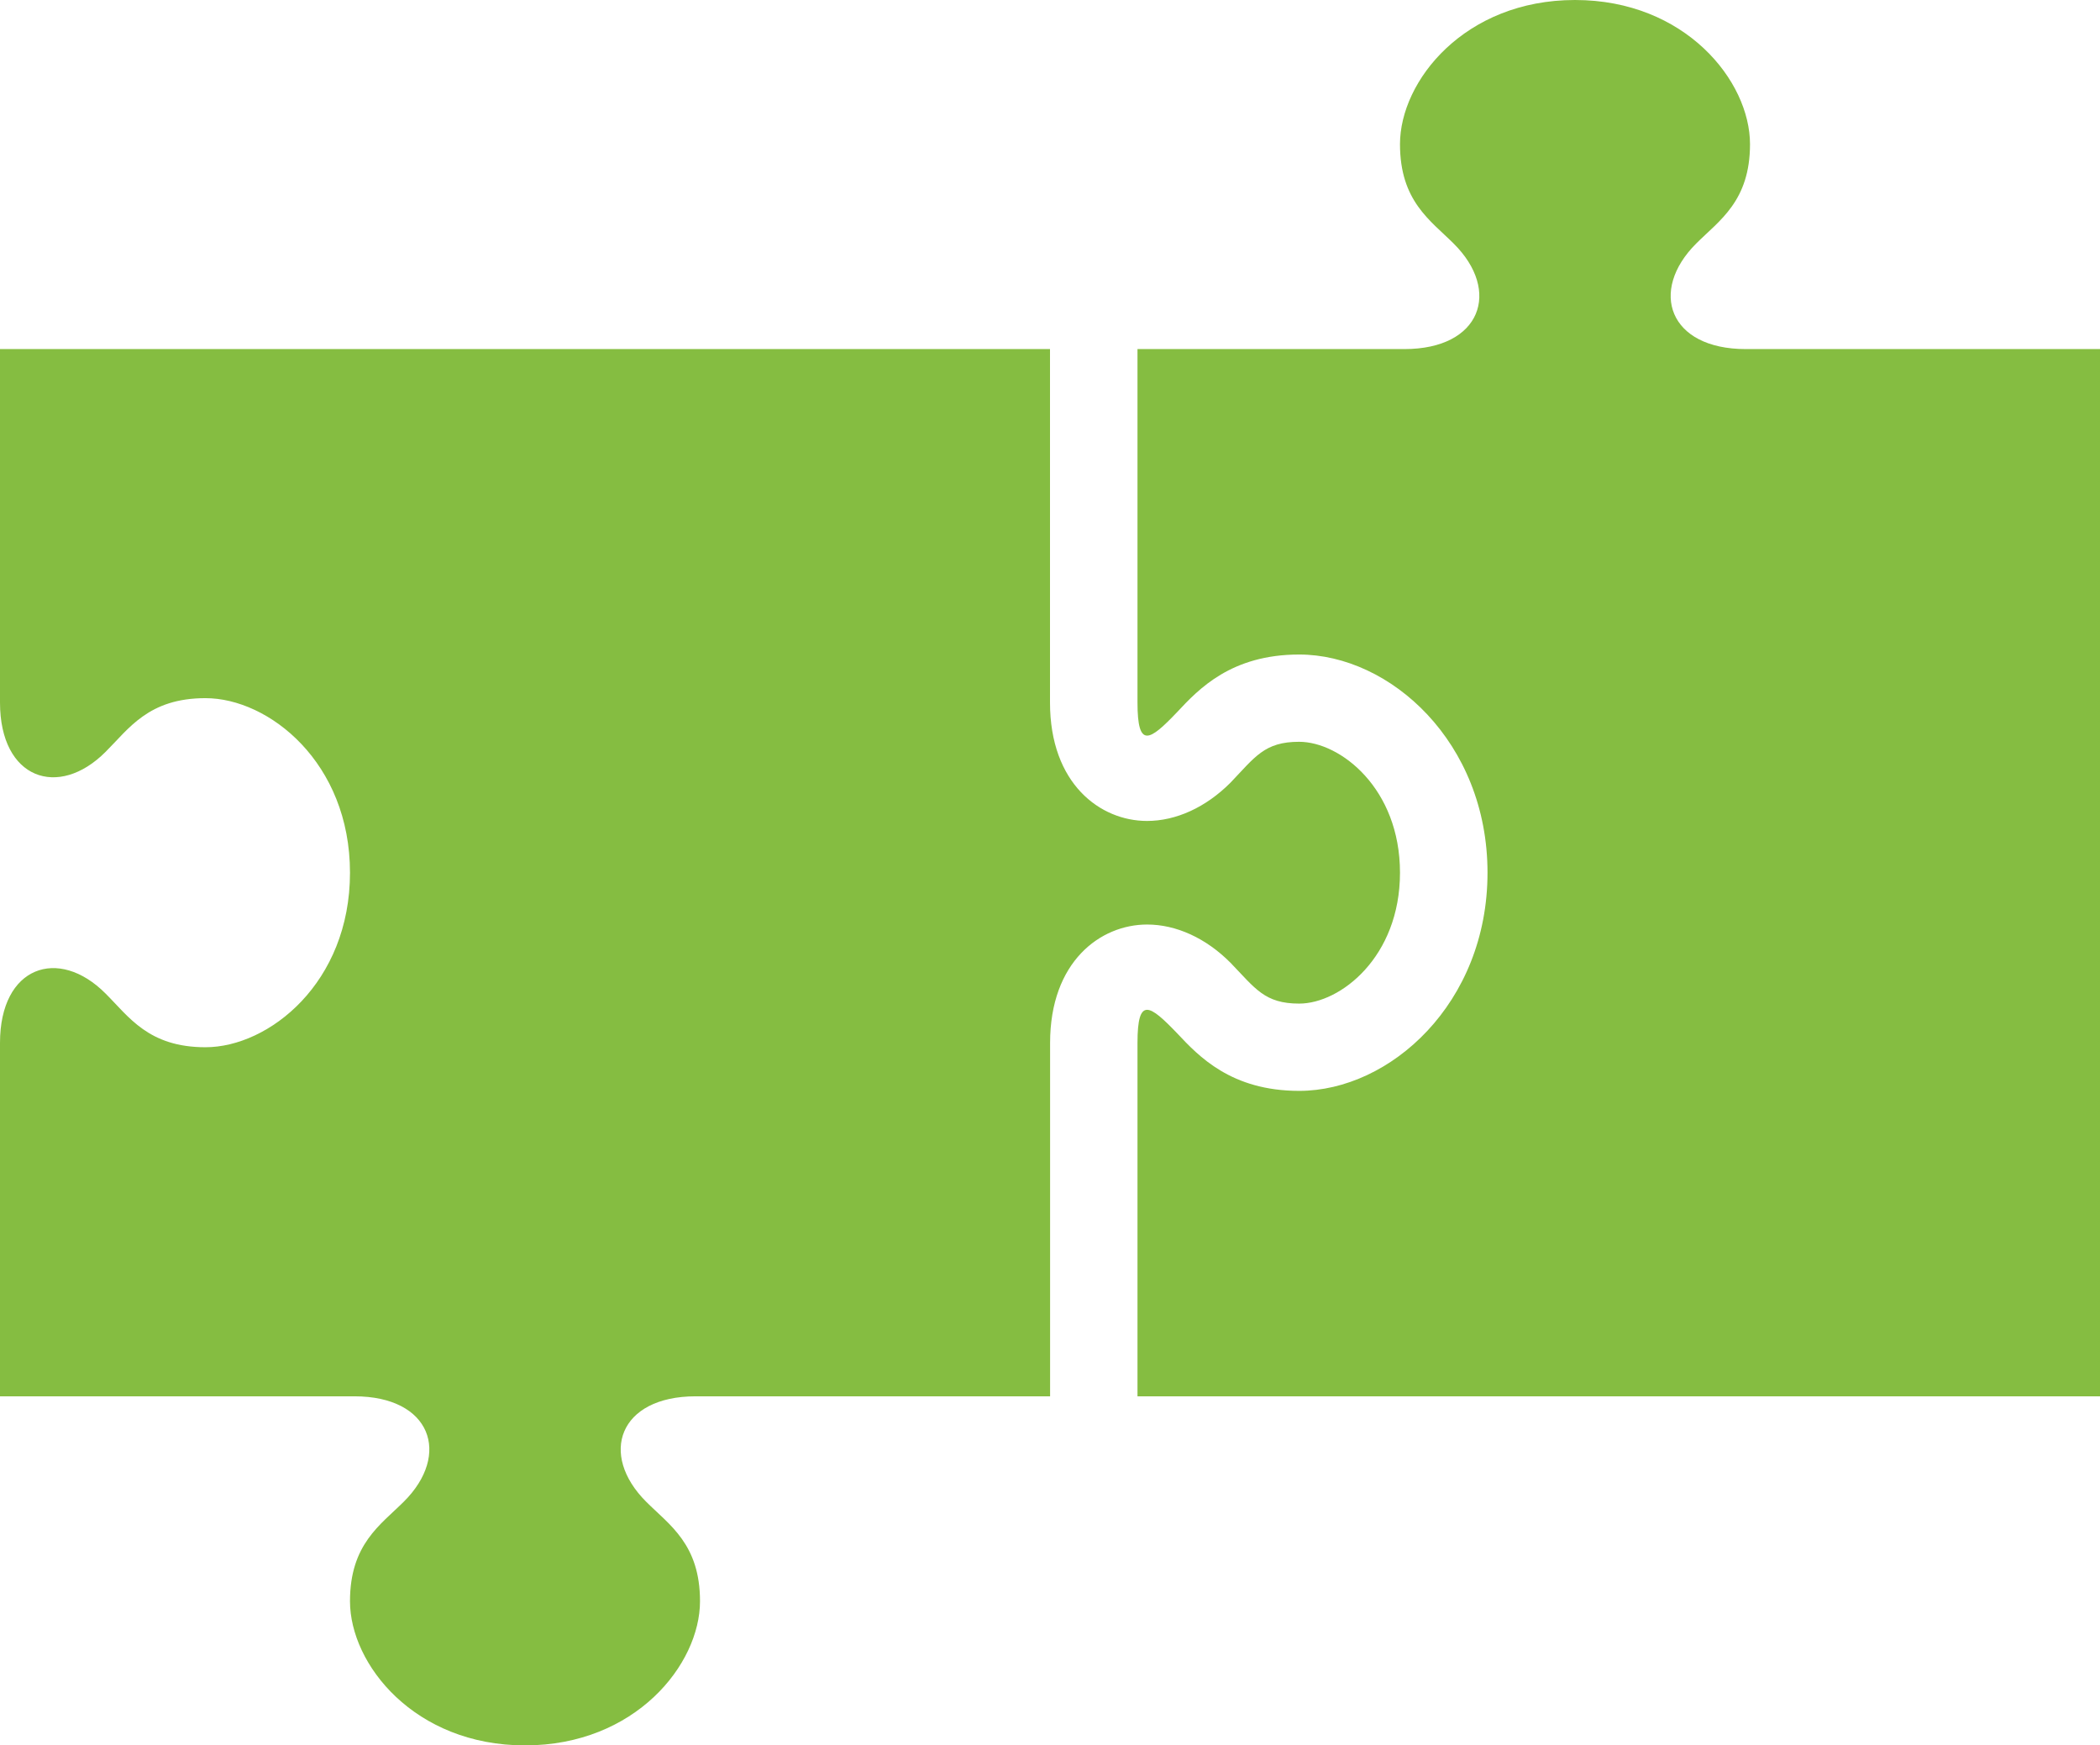 <?xml version="1.0" encoding="UTF-8"?> <svg xmlns="http://www.w3.org/2000/svg" width="71" height="59" viewBox="0 0 71 59"><path d="M11.833 29.5c0-3.72-2.74-5.9-4.887-5.9-1.926 0-2.588 1.032-3.375 1.814C1.976 27.016 0 26.338 0 23.747V11.8h35.5v11.947c0 2.75 1.701 4.004 3.28 4.004.983 0 1.989-.46 2.82-1.292.837-.874 1.15-1.384 2.322-1.384 1.394 0 3.411 1.575 3.411 4.425 0 2.85-2.017 4.425-3.408 4.425-1.171 0-1.482-.51-2.322-1.38-.831-.835-1.837-1.293-2.82-1.293-1.579 0-3.28 1.254-3.28 4.003V47.2H23.519c-2.595 0-3.278 1.965-1.669 3.567.784.784 1.817 1.433 1.817 3.36 0 2.135-2.187 4.873-5.917 4.873-3.733 0-5.917-2.738-5.917-4.873 0-1.927 1.03-2.579 1.814-3.36 1.618-1.602.926-3.567-1.663-3.567H0V35.252c0-2.59 1.976-3.268 3.57-1.666.788.782 1.447 1.814 3.376 1.814 2.148 0 4.887-2.18 4.887-5.9zM49.147 8.233c1.618 1.602.926 3.567-1.663 3.567h-9.026v11.947c0 1.573.406 1.304 1.343.322.725-.776 1.823-1.944 4.124-1.944 3.074 0 6.367 2.962 6.367 7.375s-3.293 7.375-6.367 7.375c-2.298 0-3.396-1.168-4.124-1.944-.937-.976-1.343-1.254-1.343.322V47.2H71V11.8H59.022c-2.6 0-3.281-1.965-1.675-3.567.784-.784 1.82-1.433 1.82-3.36C59.167 2.738 56.977 0 53.25 0c-3.733 0-5.917 2.738-5.917 4.873 0 1.927 1.03 2.576 1.814 3.36z" fill="#85BD41" fill-rule="nonzero"></path></svg> 